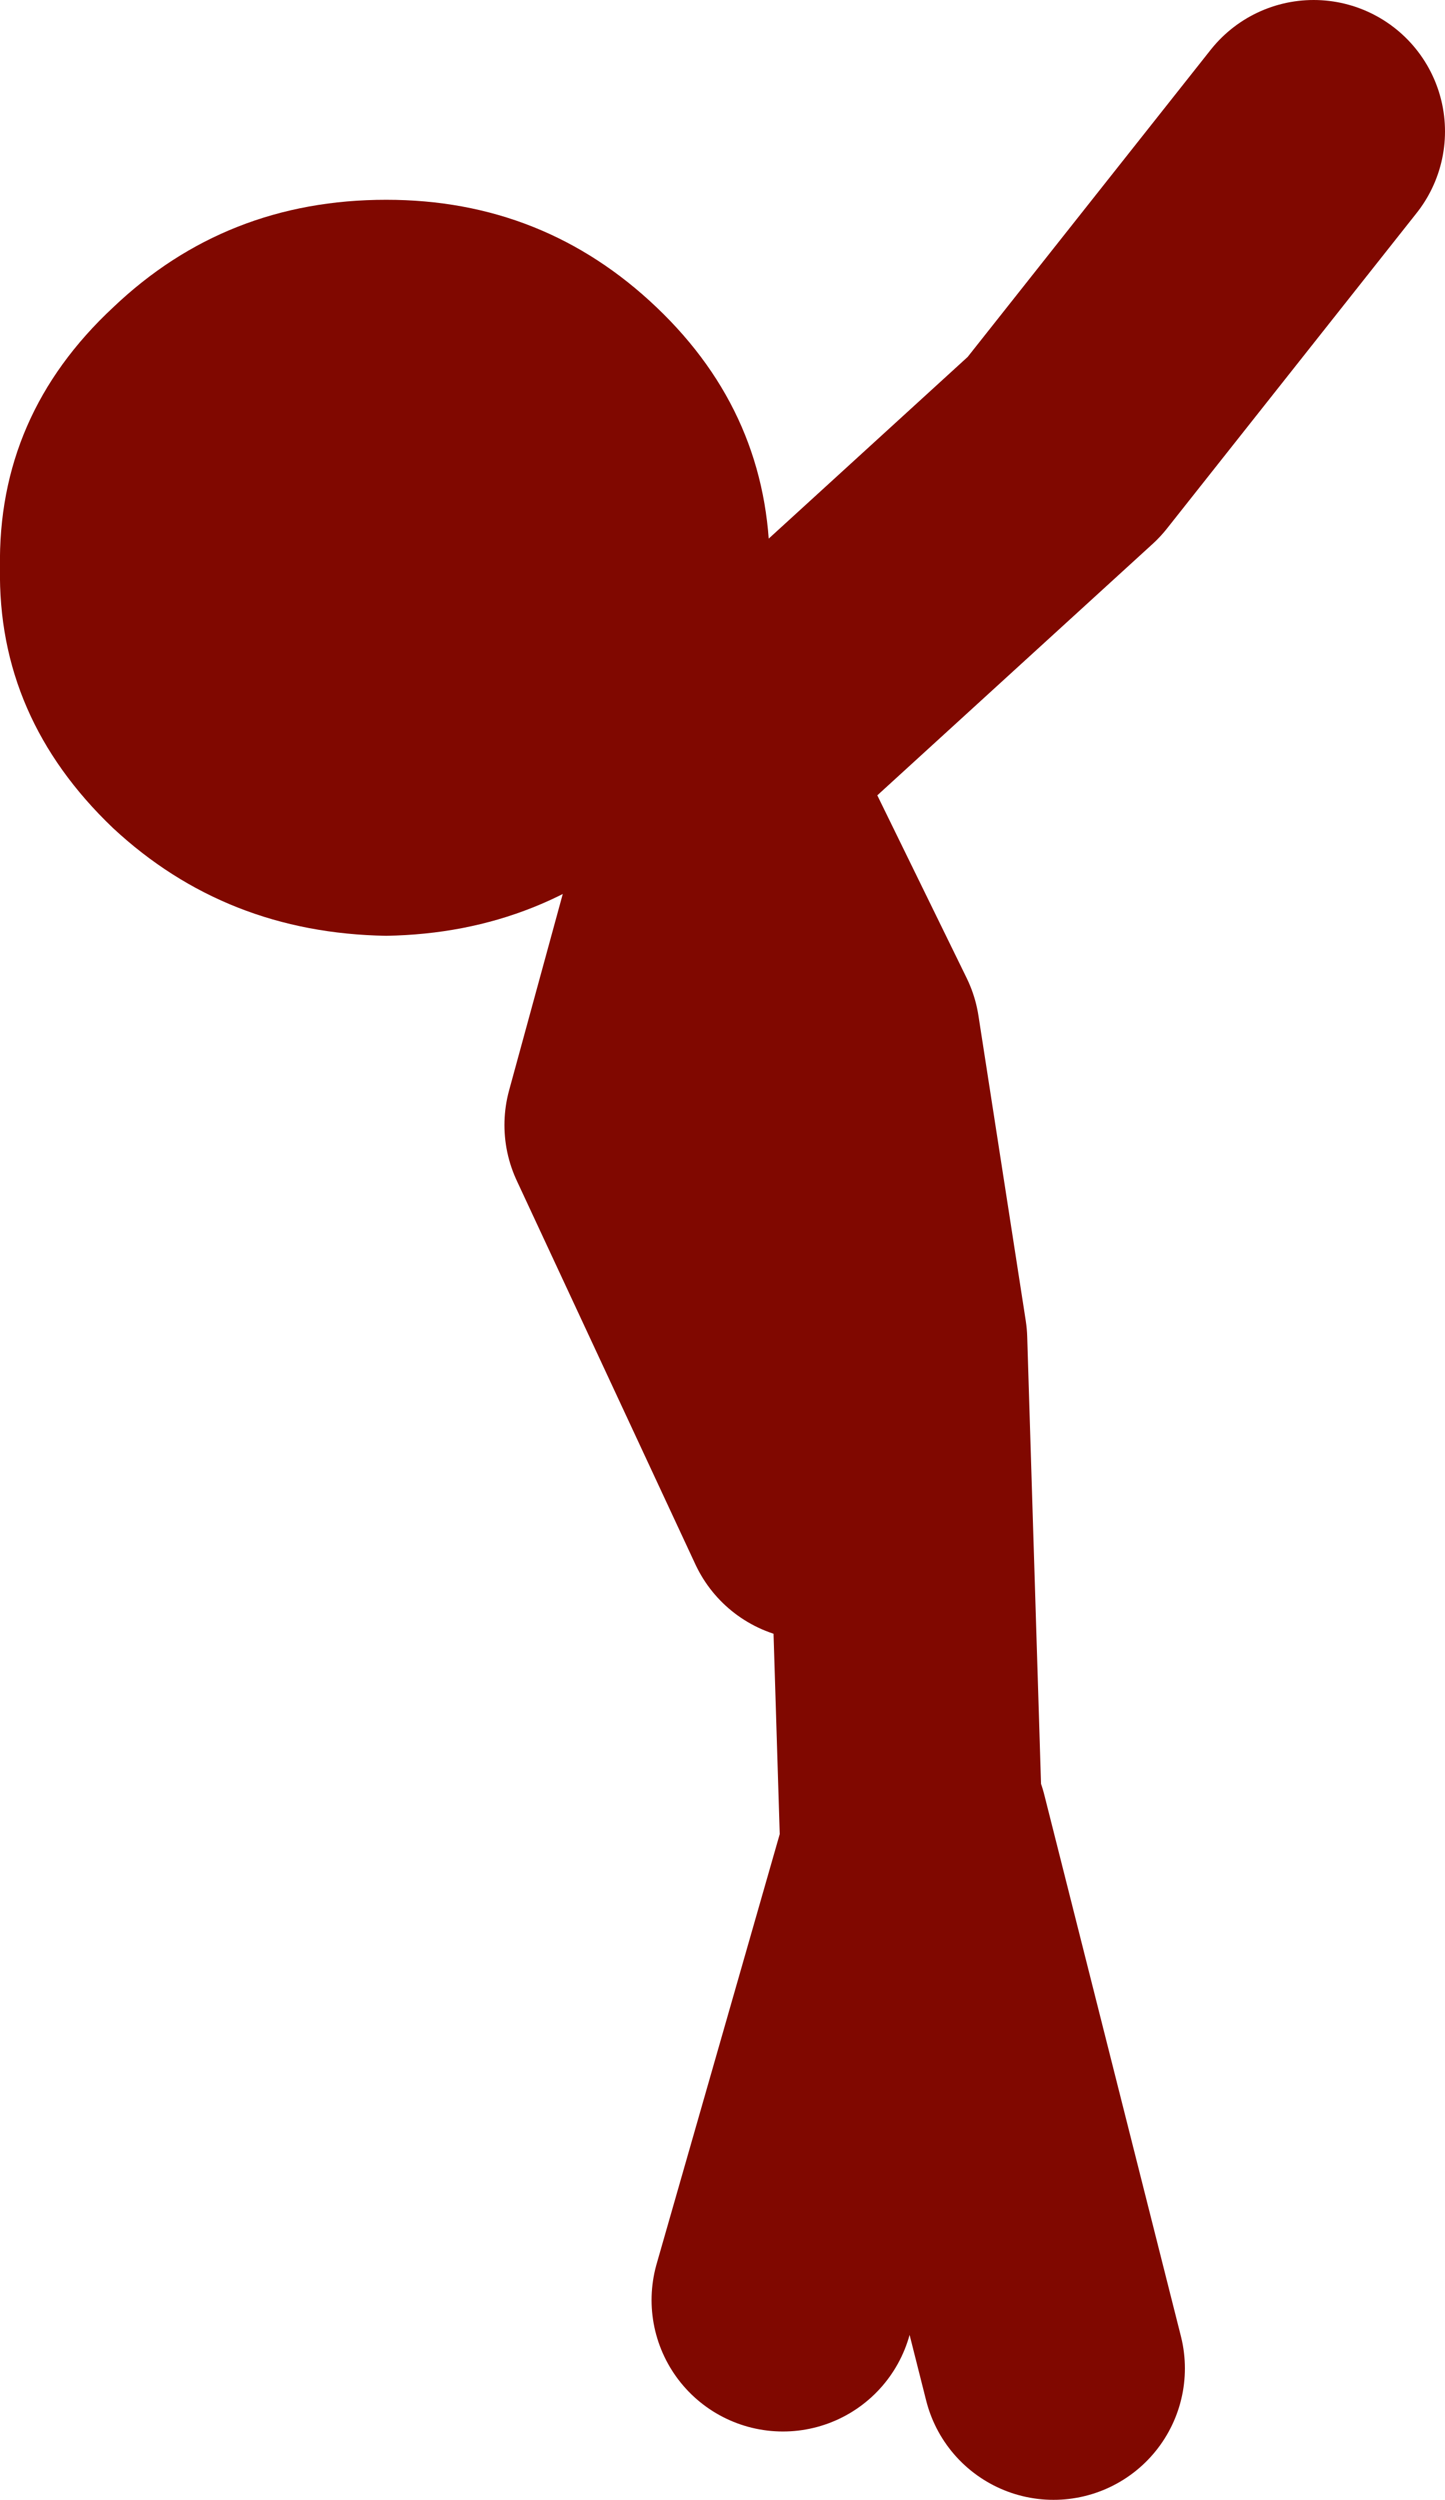 <?xml version="1.0" encoding="UTF-8" standalone="no"?>
<svg xmlns:xlink="http://www.w3.org/1999/xlink" height="47.55px" width="27.5px" xmlns="http://www.w3.org/2000/svg">
  <g transform="matrix(1.0, 0.0, 0.0, 1.0, 48.55, 48.35)">
    <path d="M-33.05 -19.65 L-36.45 -26.95 -34.7 -33.35 -34.95 -33.8 -34.6 -34.1 -28.3 -39.85 -23.55 -45.85 M-34.6 -34.1 L-34.7 -33.35 -32.4 -28.65 -31.5 -22.85 -31.2 -13.15 -31.1 -13.6 -28.5 -3.3 M-31.2 -13.15 L-33.65 -4.6" fill="none" stroke="#800800" stroke-linecap="round" stroke-linejoin="round" stroke-width="5.0"/>
    <path d="M-36.05 -32.6 Q-38.2 -30.6 -41.2 -30.55 -44.25 -30.6 -46.4 -32.6 -48.6 -34.7 -48.55 -37.55 -48.6 -40.45 -46.4 -42.5 -44.25 -44.55 -41.2 -44.55 -38.2 -44.55 -36.05 -42.5 -33.9 -40.45 -33.9 -37.55 -33.9 -34.7 -36.05 -32.6" fill="#800800" fill-rule="evenodd" stroke="none"/>
  </g>
</svg>
